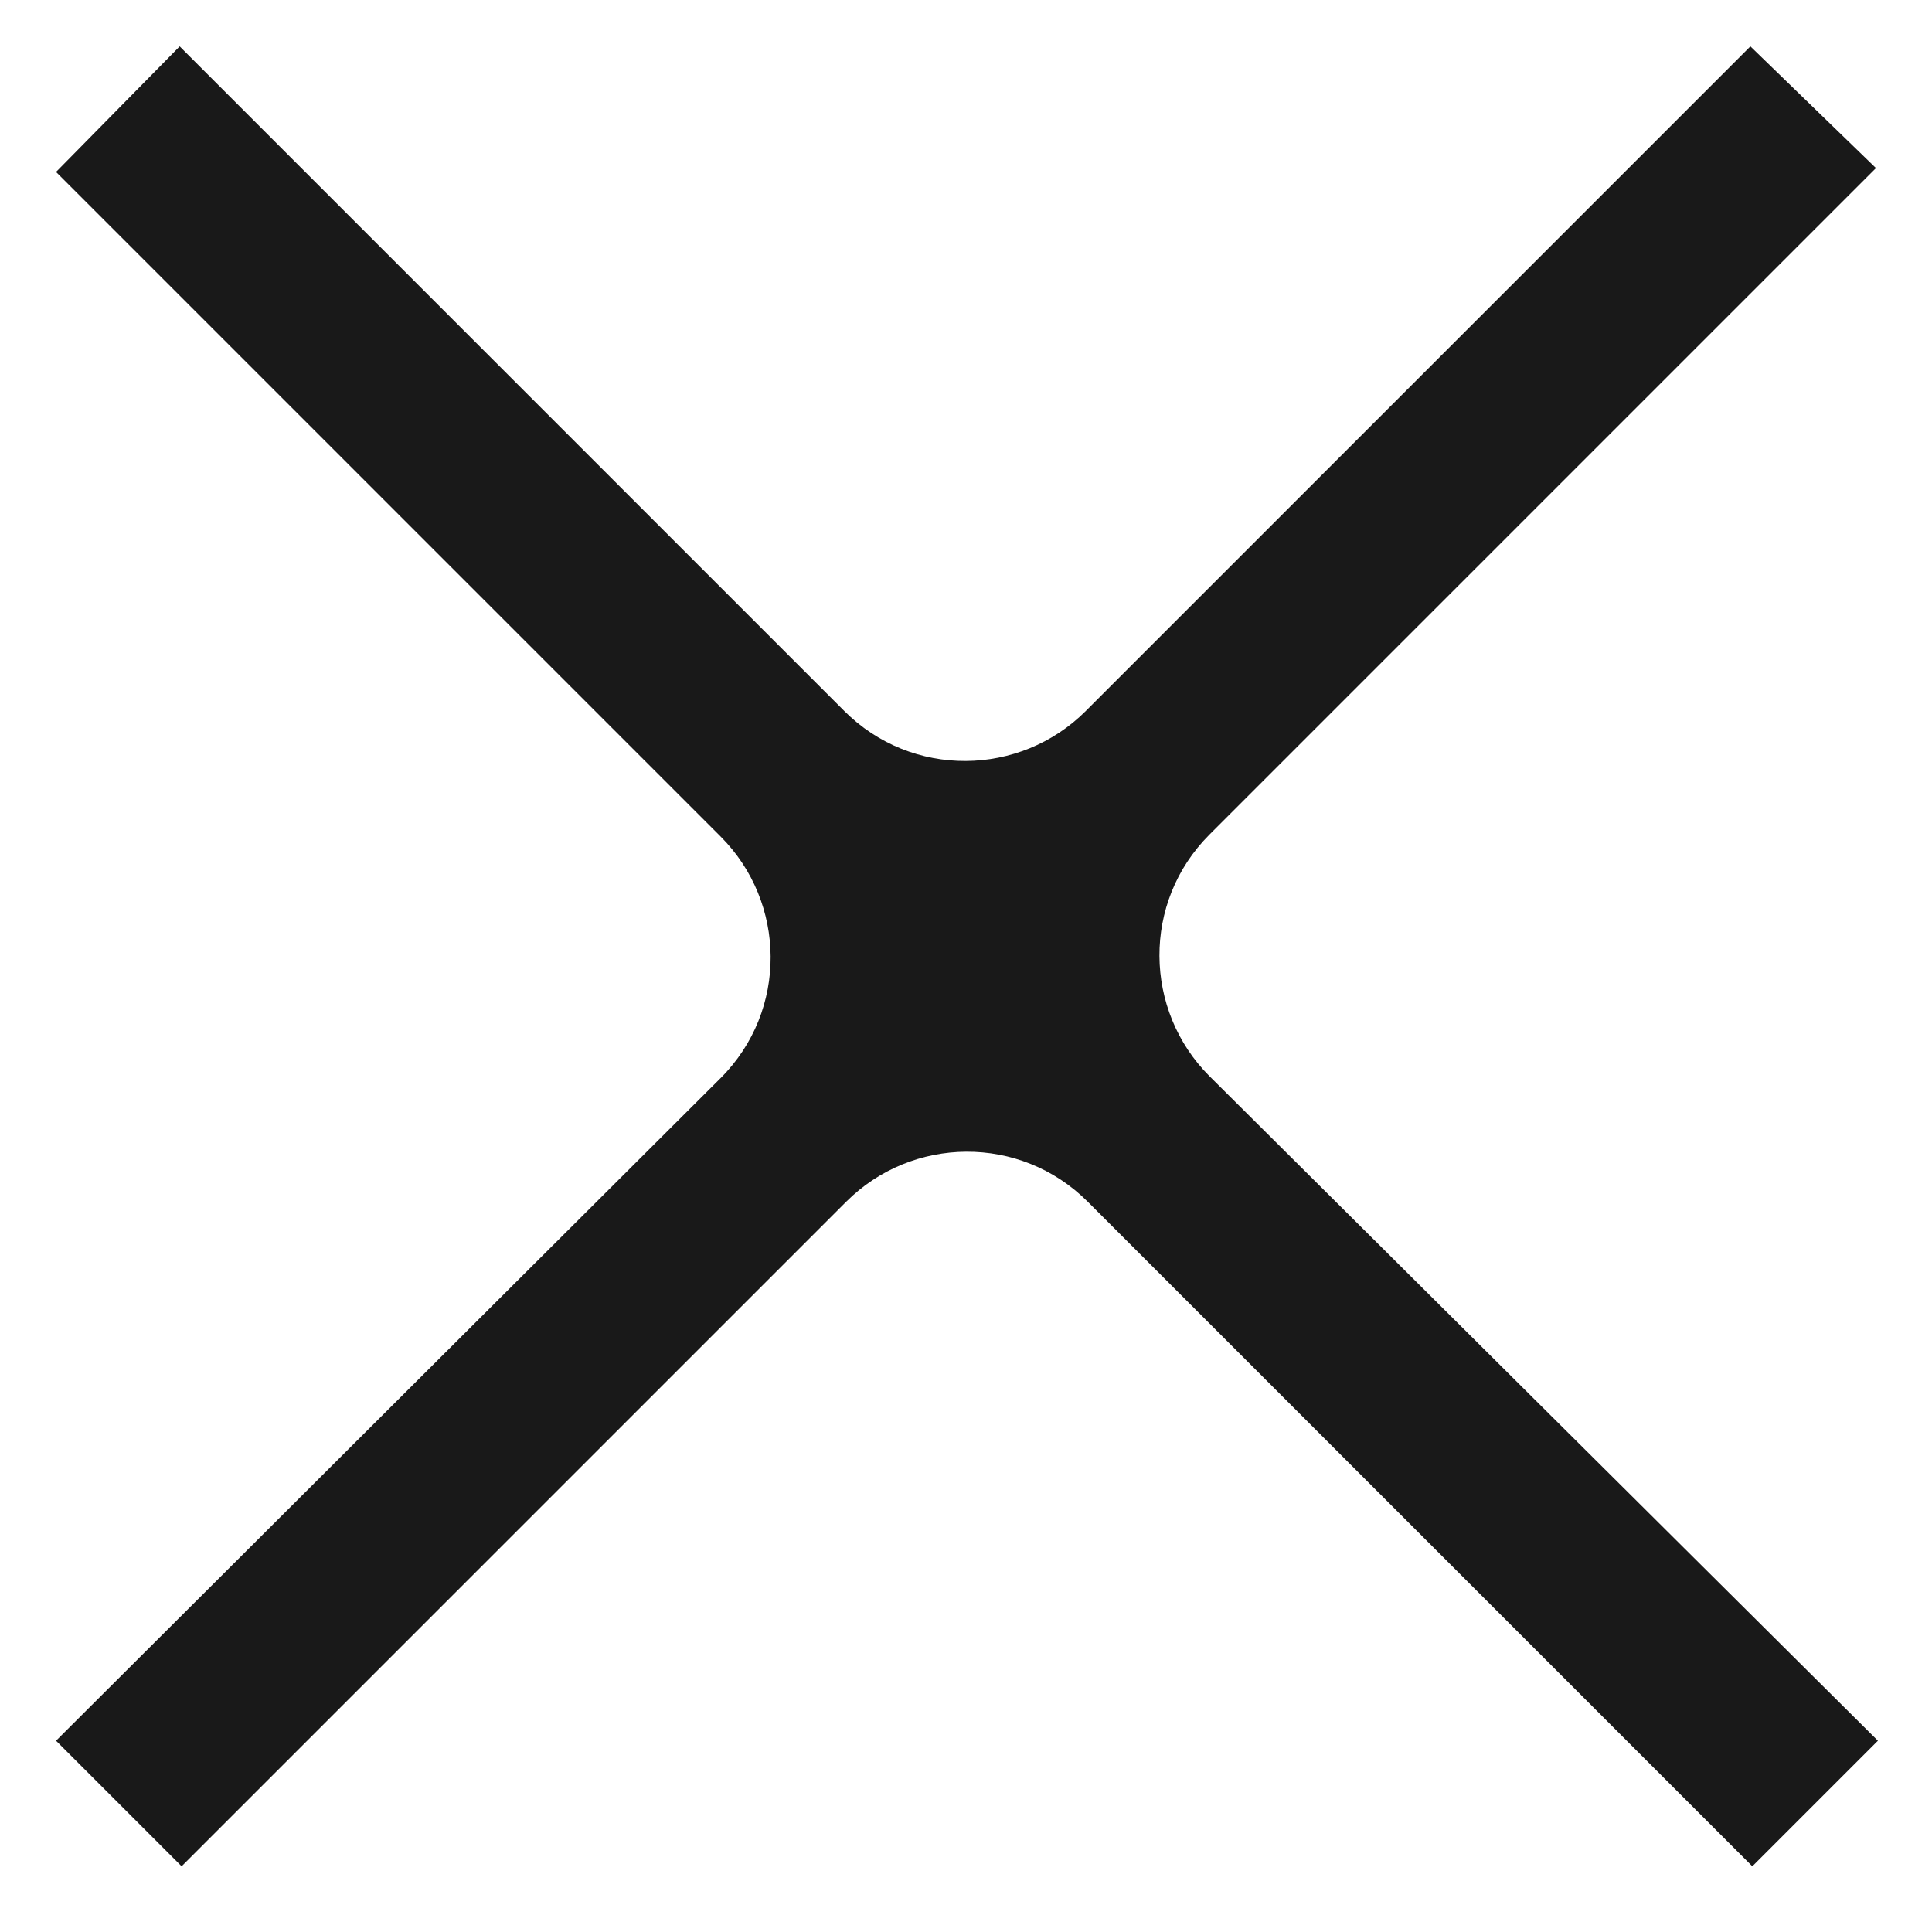 <?xml version="1.0" encoding="UTF-8"?> <!-- Generator: Adobe Illustrator 24.3.0, SVG Export Plug-In . SVG Version: 6.00 Build 0) --> <svg xmlns="http://www.w3.org/2000/svg" xmlns:xlink="http://www.w3.org/1999/xlink" id="Layer_1" x="0px" y="0px" viewBox="0 0 100 100" style="enable-background:new 0 0 100 100;" xml:space="preserve"> <style type="text/css"> .st0{fill:#191919;} </style> <path class="st0" d="M90.6,2.4L56.2,36.8c-3.4,3.4-9,3.5-12.5,0L9.3,2.4L2.9,8.9l34.4,34.4c3.4,3.4,3.5,9,0,12.5L2.9,90.1l6.5,6.5 l34.4-34.4c3.4-3.4,9-3.5,12.5,0l34.4,34.4l6.5-6.5L62.6,55.7c-3.4-3.4-3.5-9,0-12.5L97.1,8.7L90.6,2.4z"></path> </svg> 